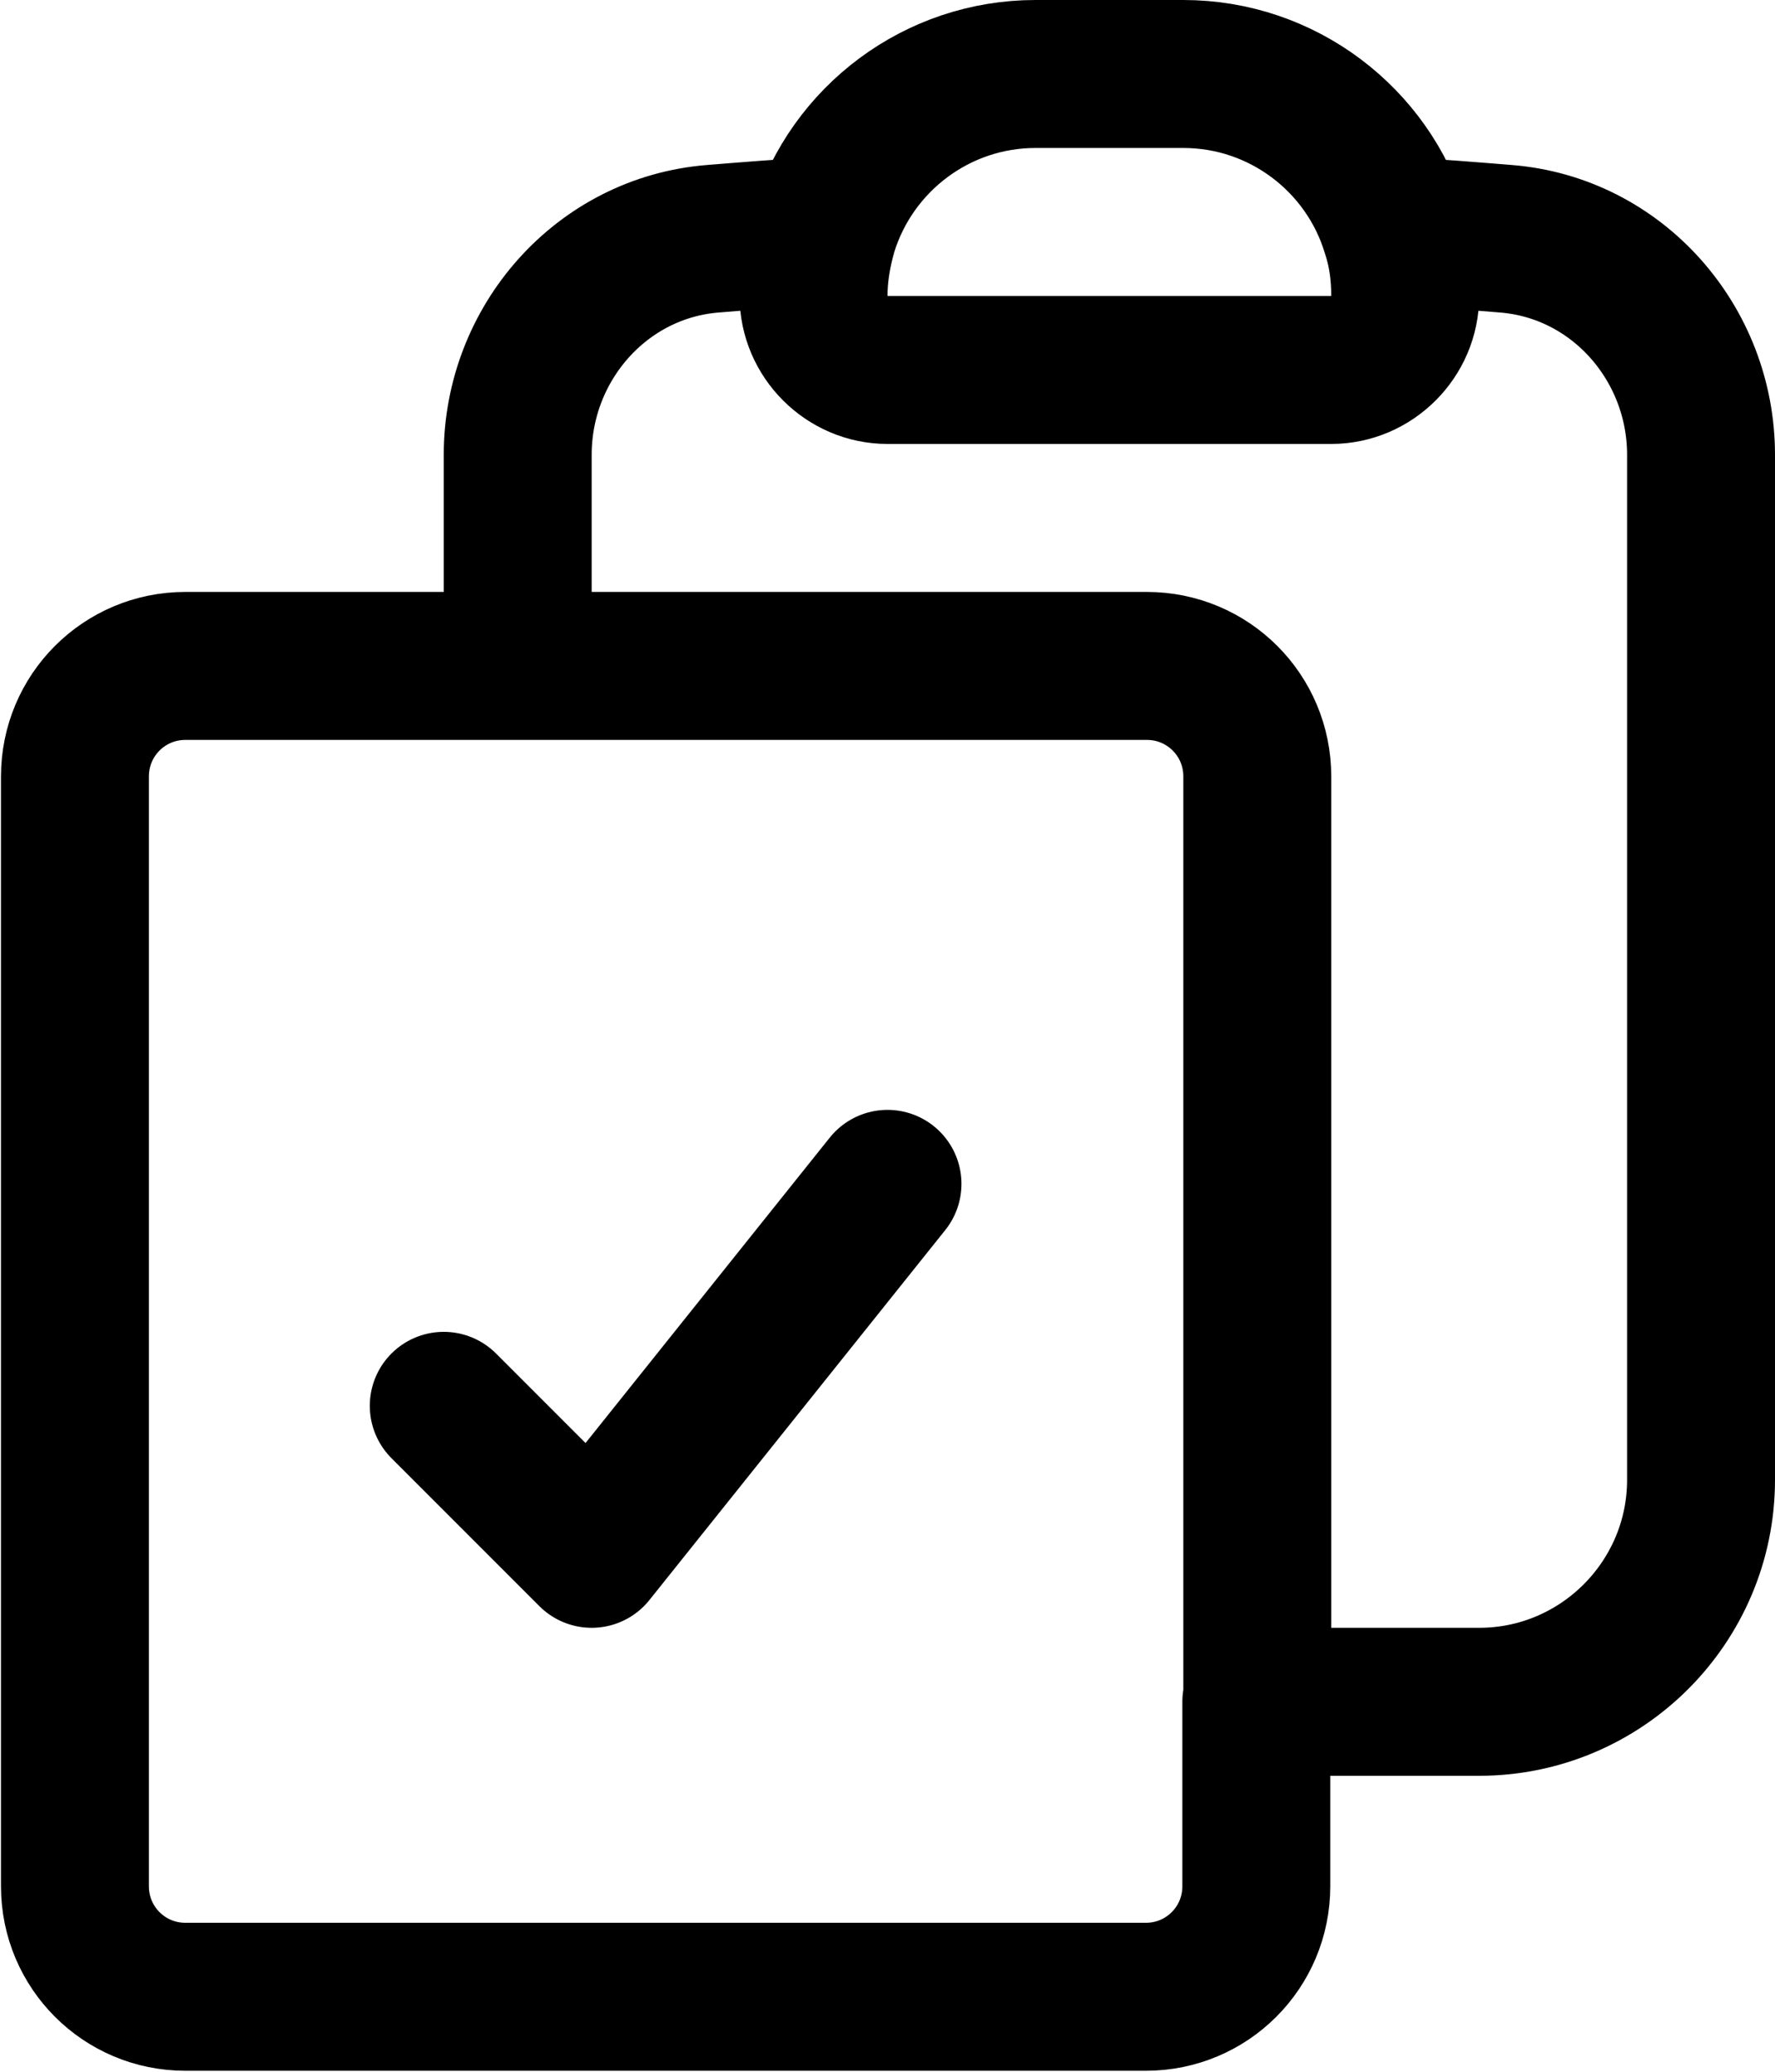 <?xml version="1.0" encoding="UTF-8"?>
<svg id="Layer_2" data-name="Layer 2" xmlns="http://www.w3.org/2000/svg" viewBox="0 0 18 21">
  <path d="M8.35,2.34c-.06,.21-.1,.43-.1,.66,0,.41,.34,.75,.75,.75h4.5c.41,0,.75-.34,.75-.75,0-.23-.03-.45-.1-.66m-5.8,0c.29-.94,1.16-1.59,2.15-1.59h1.5c1.01,0,1.87,.67,2.15,1.59m-5.8,0c-.38,.02-.75,.05-1.12,.08-1.13,.09-1.98,1.06-1.98,2.19v2.14M14.15,2.34c.38,.02,.75,.05,1.12,.08,1.13,.09,1.98,1.06,1.98,2.19V15c0,1.24-1.01,2.25-2.25,2.25h-2.25M5.25,6.75H1.88c-.62,0-1.12,.5-1.12,1.12v11.25c0,.62,.5,1.12,1.12,1.12H11.62c.62,0,1.12-.5,1.12-1.12v-1.87M5.25,6.75h6.38c.62,0,1.12,.5,1.12,1.12v9.38m-8.25-3l1.5,1.5,3-3.75" fill="none" stroke="#000" stroke-linecap="round" stroke-linejoin="round" stroke-width="1.5"/>
</svg>
